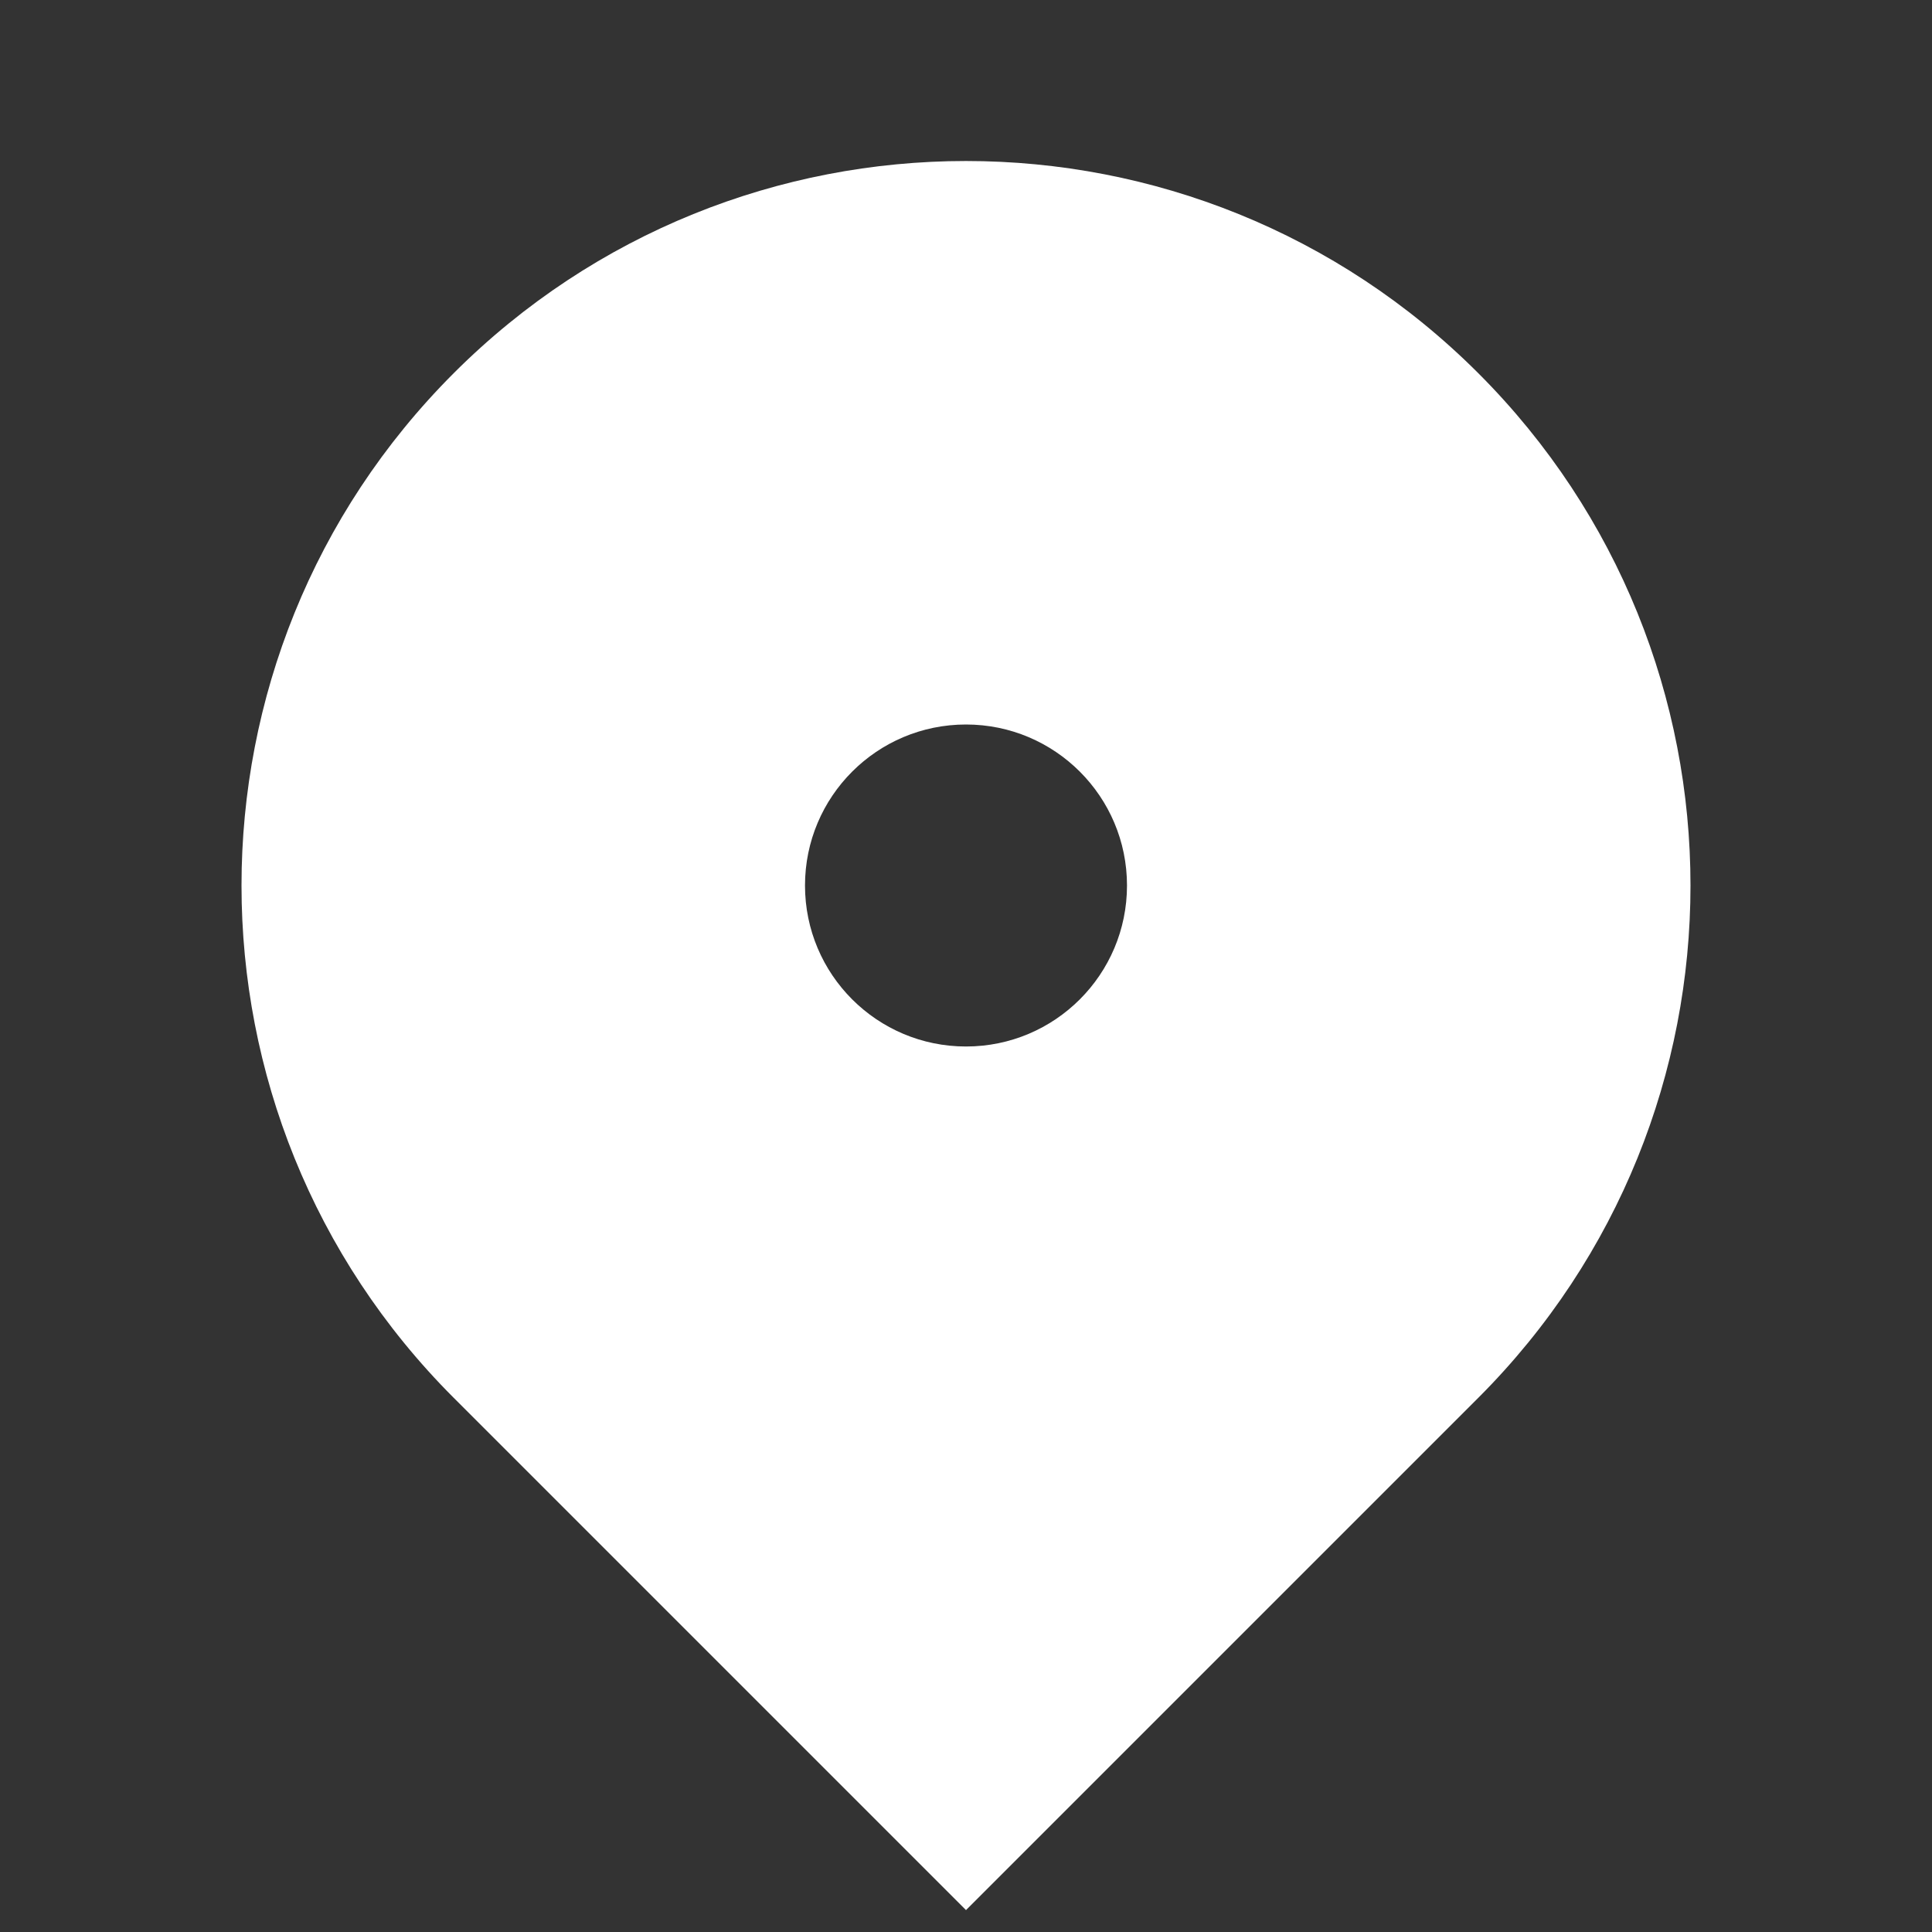<?xml version="1.0" encoding="UTF-8"?> <svg xmlns="http://www.w3.org/2000/svg" viewBox="0 0 66.00 66.00" data-guides="{&quot;vertical&quot;:[],&quot;horizontal&quot;:[]}"><rect x="0" y="0" width="66.00" height="66.00" fill="#333333" stroke="none"/><defs></defs><path fill="#ffffff" stroke="none" fill-opacity="1" stroke-width="1" stroke-opacity="1" id="tSvg1836bfbade9" title="Path 2" d="M50.501 47.751C44.667 53.585 38.834 59.418 33 65.252C27.166 59.418 21.333 53.585 15.499 47.751C5.834 38.085 5.834 22.415 15.499 12.749C25.165 3.084 40.835 3.084 50.501 12.749C60.166 22.415 60.166 38.085 50.501 47.751ZM33 35.75C36.038 35.75 38.5 33.288 38.5 30.25C38.5 27.212 36.038 24.75 33 24.75C29.962 24.75 27.5 27.212 27.5 30.25C27.5 33.288 29.962 35.75 33 35.75Z"></path></svg> 